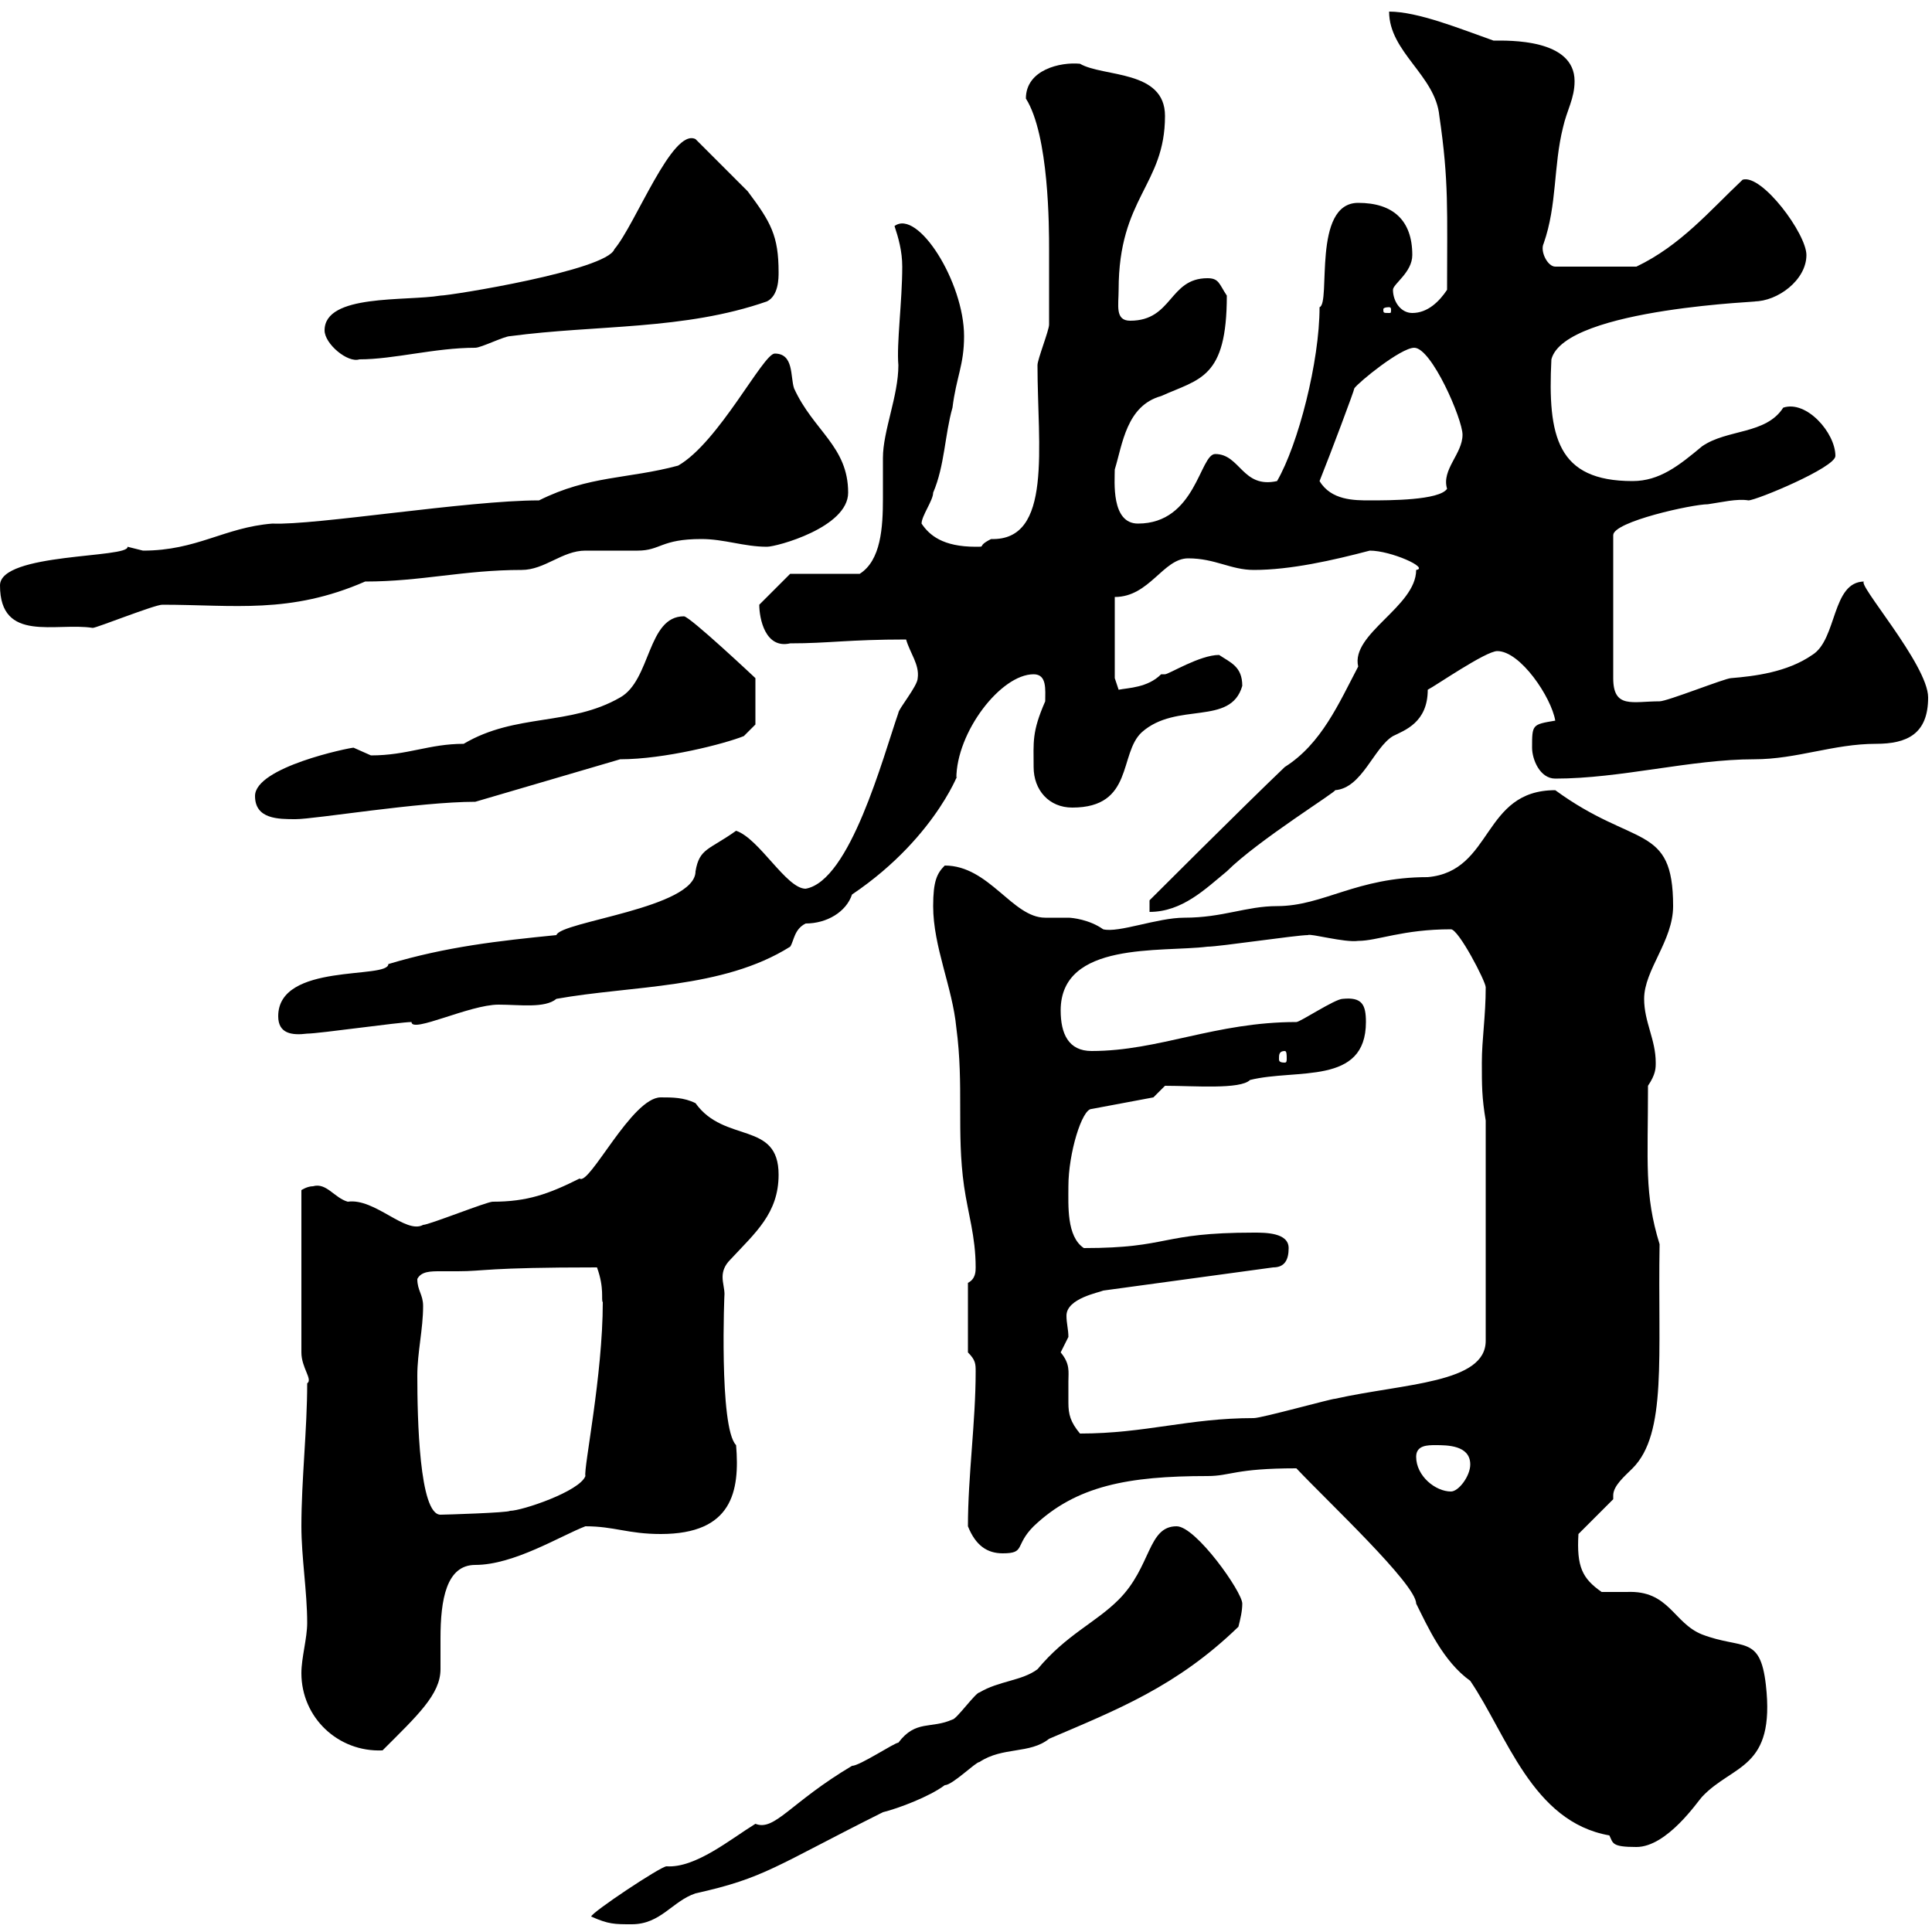 <svg xmlns="http://www.w3.org/2000/svg" xmlns:xlink="http://www.w3.org/1999/xlink" width="300" height="300"><path d="M91.80 297.60C94.50 298.80 95.40 298.80 98.10 298.80C102.60 298.80 104.40 295.20 108 294C118.80 291.60 120.30 289.80 137.10 281.40C139.50 280.80 144.30 279 146.70 277.20C147.90 277.20 151.50 273.60 152.10 273.60C155.70 271.20 159.90 272.40 162.90 270C173.40 265.50 182.70 261.90 192.30 252.60C192.60 251.40 192.90 250.20 192.90 249C192.90 247.20 185.70 237 182.70 237C178.20 237 178.80 243.30 173.70 248.40C170.10 252 165.60 253.80 161.10 259.20C158.70 261 155.10 261 152.10 262.80C151.50 262.80 148.50 267 147.90 267C144.60 268.50 142.20 267 139.50 270.60C138.90 270.60 133.50 274.20 132.30 274.20C122.70 279.90 120.30 284.40 117.30 283.20C113.40 285.60 108 290.10 103.50 289.80C102.60 289.80 91.80 297 91.80 297.60ZM201.30 228C206.10 233.10 219.90 246 219.90 249C221.70 252.60 224.10 258 228.30 261C234 269.40 237.90 282.90 249.90 285C250.50 286.20 250.20 286.80 254.10 286.80C258.90 286.80 263.70 279.60 264.30 279C269.10 273.90 275.70 274.80 274.20 261.60C273.30 253.80 270.60 256.20 264.30 253.80C259.80 252 259.20 246.90 252.60 247.20C250.80 247.20 249.30 247.20 248.70 247.20C245.70 245.10 244.80 243.30 245.10 238.20L250.50 232.80C250.50 232.80 250.50 232.50 250.50 232.20C250.50 230.70 252.30 229.20 253.50 228C258.90 222.60 257.40 210.60 257.70 193.20C255.30 185.40 255.90 180.60 255.90 168.60C257.10 166.80 257.10 165.90 257.10 165C257.10 161.40 255.30 158.70 255.30 155.10C255.30 150.60 259.80 146.10 259.80 140.70C259.80 127.80 253.80 131.70 241.50 122.70C230.10 122.70 231.90 135.30 221.70 136.20C210.60 136.20 205.50 140.70 198.30 140.70C193.50 140.70 189.90 142.50 183.90 142.50C179.70 142.50 173.70 144.90 171.30 144.30C169.20 142.80 166.50 142.50 165.90 142.50C164.40 142.50 163.50 142.50 162.30 142.50C157.20 142.50 153.60 134.40 146.70 134.40C145.50 135.60 144.90 136.80 144.90 140.70C144.90 147 147.90 153.30 148.50 159.60C149.70 168.60 148.50 175.80 149.70 184.20C150.30 188.40 151.50 192 151.50 196.80C151.50 197.40 151.50 198.60 150.30 199.20L150.30 210C151.50 211.20 151.50 211.80 151.50 213C151.50 220.80 150.30 229.20 150.30 237C151.50 240 153.30 241.20 155.70 241.20C159.30 241.20 157.50 240 160.50 237C167.10 230.70 175.20 229.20 187.50 229.20C191.10 229.20 191.70 228 201.30 228ZM46.80 259.80C46.80 266.70 52.50 272.10 59.40 271.80C64.80 266.40 68.40 263.10 68.40 259.20C68.40 258 68.40 256.50 68.40 254.40C68.40 248.40 69.30 243 73.80 243C79.80 243 87 238.50 90.90 237C95.40 237 97.50 238.20 102.60 238.20C113.70 238.20 114.90 231.60 114.30 224.40C111.60 221.70 112.50 200.10 112.50 201C112.50 200.10 112.20 199.20 112.20 198.30C112.20 197.40 112.50 196.50 113.40 195.60C117.30 191.40 120.90 188.40 120.90 182.40C120.90 174 112.50 177.60 108 171.30C106.20 170.40 104.40 170.40 102.60 170.40C98.10 170.40 91.50 184.20 90 183C85.20 185.40 81.90 186.60 76.50 186.60C75.60 186.60 66.60 190.20 65.70 190.20C63 191.70 58.20 186 54 186.60C51.90 186 50.70 183.60 48.60 184.20C47.70 184.20 46.80 184.80 46.80 184.80L46.80 210C46.80 212.40 48.60 214.20 47.70 214.80C47.70 222 46.80 229.80 46.80 237C46.80 241.80 47.70 247.20 47.70 252C47.70 254.40 46.80 257.40 46.80 259.80ZM64.80 213.60C64.80 210 65.70 206.40 65.70 202.80C65.70 201 64.80 200.40 64.80 198.60C65.40 197.40 66.90 197.40 68.40 197.40C69.30 197.40 70.80 197.40 71.10 197.40C75.30 197.40 75.30 196.80 92.70 196.80C93.90 200.10 93.30 201.90 93.60 202.20C93.60 213.60 90.60 228 90.90 229.20C90 231.60 81 234.60 79.20 234.60C78.90 234.90 69 235.20 68.40 235.20C65.10 235.20 64.80 220.20 64.80 213.60ZM219.90 226.20C219.90 224.40 221.70 224.40 222.90 224.40C224.70 224.40 228.30 224.40 228.30 227.40C228.30 229.20 226.50 231.60 225.30 231.60C222.90 231.60 219.90 229.20 219.90 226.20ZM164.70 210C164.70 210 165.90 207.60 165.90 207.60C165.90 206.40 165.60 205.50 165.60 204.30C165.60 201.60 170.70 200.70 171.30 200.40L197.70 196.80C199.50 196.80 200.10 195.60 200.10 193.80C200.10 191.40 196.50 191.40 194.70 191.40C180 191.40 181.80 193.80 168.30 193.80C165.60 192 165.90 187.20 165.90 184.20C165.90 179.10 168 172.20 169.50 172.20L179.10 170.40L180.90 168.60C185.40 168.60 192.60 169.20 194.10 167.70C201.30 165.90 212.10 168.60 212.10 158.70C212.10 156 211.50 154.80 208.50 155.10C207.30 155.10 201.90 158.70 201.30 158.70C188.70 158.70 180 163.20 169.50 163.20C165.90 163.20 164.70 160.50 164.70 156.90C164.70 146.10 180.30 147.90 187.50 147C189.30 147 201.30 145.20 203.10 145.20C203.40 144.90 208.80 146.40 210.90 146.10C213.90 146.10 217.80 144.30 225.30 144.30C226.50 144.30 230.70 152.40 230.70 153.30C230.70 157.80 230.10 161.40 230.10 165C230.10 168.60 230.10 170.40 230.70 174L230.70 208.20C230.70 214.80 218.10 214.80 207.30 217.20C206.70 217.20 195.90 220.20 194.70 220.20C184.50 220.20 177.90 222.60 167.70 222.60C166.20 220.80 165.90 219.60 165.90 217.80C165.90 216.90 165.90 216 165.90 214.50C165.90 213 166.20 211.80 164.70 210ZM199.50 163.20C199.80 163.20 199.80 163.80 199.80 164.40C199.80 164.70 199.80 165 199.50 165C198.60 165 198.60 164.70 198.60 164.40C198.60 163.80 198.60 163.20 199.50 163.20ZM43.20 157.80C43.20 160.50 45.30 160.80 47.70 160.50C49.50 160.50 62.10 158.70 63.90 158.70C63.90 160.50 72.90 156 77.40 156C80.70 156 84.60 156.60 86.40 155.10C98.10 153 112.20 153.60 122.70 147C123.30 146.10 123.30 144.30 125.10 143.40C128.40 143.40 131.40 141.60 132.30 138.90C146.10 129.60 149.40 118.20 148.50 120.90C148.50 113.70 155.40 104.70 160.50 104.70C162.60 104.70 162.30 107.10 162.30 108.90C160.20 113.70 160.50 115.20 160.50 119.10C160.50 122.70 162.90 125.40 166.50 125.40C176.10 125.40 173.70 117 177.30 113.70C182.70 108.90 191.10 112.80 192.90 106.50C192.90 103.50 191.10 102.90 189.30 101.70C186.30 101.70 181.50 104.70 180.90 104.70C180.90 104.70 180.30 104.70 180.30 104.70C178.20 106.80 175.20 106.80 173.70 107.10L173.10 105.30L173.10 92.70C178.50 92.70 180.60 86.70 184.50 86.70C188.70 86.70 191.10 88.50 194.70 88.50C200.40 88.50 207 87 212.70 85.50C216 85.50 222 88.20 219.90 88.50C219.90 94.20 209.70 98.40 210.90 103.50C207.90 109.20 205.20 115.50 199.50 119.10C192.90 125.40 178.50 139.80 178.50 139.80L178.50 141.60C183.60 141.60 187.20 138 190.50 135.30C195.30 130.50 207.90 122.70 207.30 122.70C211.50 122.40 213.30 116.10 216.30 114.30C218.10 113.40 221.70 112.20 221.70 107.10C222.90 106.50 230.70 101.10 232.50 101.10C236.10 101.10 240.90 108.30 241.50 111.90C237.90 112.50 237.90 112.50 237.90 116.10C237.90 117.90 239.10 120.90 241.50 120.90C251.70 120.90 262.50 117.90 272.40 117.90C279 117.90 284.70 115.50 291.30 115.50C296.10 115.50 299.40 114 299.40 108.30C299.40 103.20 288 90.30 289.50 90.30C284.40 90.30 285.30 99.30 281.40 101.70C277.50 104.40 272.40 105 268.80 105.30C267.90 105.30 258.90 108.90 257.70 108.90C253.50 108.90 250.50 110.10 250.50 105.30L250.50 83.10C250.50 81 262.80 78.30 265.20 78.30C267.30 78 269.70 77.40 271.50 77.70C272.70 77.70 285 72.60 285 70.80C285 67.20 280.50 62.10 276.90 63.30C274.20 67.50 268.20 66.60 264.30 69.30C260.70 72.30 257.70 74.70 253.50 74.70C241.80 74.70 240.30 67.80 240.90 55.80C243 47.70 275.40 46.80 272.40 46.80C276 46.80 280.50 43.50 280.50 39.60C280.50 36.30 273.60 27 270.60 27.90C265.50 32.70 261 38.10 254.10 41.40L241.50 41.40C240.30 41.40 239.10 39 239.70 37.80C241.80 31.80 241.20 25.80 242.70 19.80C243.30 17.10 244.50 15.30 244.50 12.60C244.50 6 234.30 6.30 231.90 6.30C226.80 4.50 220.20 1.80 215.70 1.80C215.70 8.10 222.90 11.70 223.50 18C225 28.20 224.70 32.70 224.70 45C223.50 46.80 221.70 48.60 219.30 48.60C217.50 48.60 216.30 46.80 216.30 45C216.30 44.10 219.30 42.30 219.30 39.60C219.30 34.20 216.30 31.50 210.90 31.50C203.70 31.50 206.70 47.10 204.90 47.70C204.90 56.10 201.60 69 198.30 74.70C192.90 75.90 192.60 70.50 188.70 70.50C186.30 70.50 185.70 81.30 176.70 81.30C172.50 81.30 173.10 74.70 173.10 72.90C174.30 69 174.90 63 180.30 61.50C186.30 58.80 190.50 58.80 190.50 45.90C189.30 44.10 189.30 43.20 187.50 43.20C181.50 43.20 182.10 49.80 175.50 49.80C173.10 49.80 173.70 47.40 173.70 45C173.70 30.60 180.90 28.80 180.90 18C180.90 10.80 171.30 12 167.70 9.90C164.70 9.60 159.30 10.80 159.30 15.30C162.90 21 162.90 35.40 162.90 38.70C162.90 40.50 162.90 48.90 162.90 50.40C162.90 51.30 161.10 55.80 161.10 56.70C161.10 69.30 163.50 84 153.90 83.70C151.50 84.90 153.30 84.90 151.50 84.90C146.40 84.90 144.30 83.10 143.10 81.30C143.10 80.10 144.90 77.70 144.90 76.50C146.70 72.30 146.70 67.50 147.90 63.30C148.50 58.50 149.70 56.70 149.70 52.20C149.70 43.80 142.50 32.40 138.90 35.10C139.50 36.90 140.10 39 140.10 41.40C140.10 46.80 139.20 53.40 139.50 56.70C139.50 61.50 137.10 66.90 137.10 71.10C137.10 73.20 137.10 75 137.10 77.40C137.10 81.90 136.80 87 133.50 89.10L122.70 89.10L117.90 93.90C117.90 96 118.80 100.80 122.70 99.90C128.70 99.90 131.70 99.30 140.70 99.30C141.30 101.40 142.80 103.20 142.50 105.30C142.50 106.50 139.50 110.10 139.50 110.70C137.10 117.60 132 136.80 125.10 138C122.10 138 117.90 130.20 114.30 129C110.10 132 108.60 131.70 108 135.30C108 141 87 143.10 86.40 145.20C77.40 146.10 69.30 147 60.30 149.70C60.30 152.10 43.20 149.40 43.20 157.80ZM39.60 123.60C39.60 127.20 43.20 127.20 45.90 127.20C48.90 127.20 65.10 124.50 73.80 124.50L96.30 117.90C103.20 117.90 112.50 115.50 115.50 114.30L117.30 112.50L117.30 105.30C117.30 105.30 107.10 95.70 106.20 95.70C100.50 95.70 101.10 105.60 96.30 108.30C88.50 112.80 80.10 110.70 72 115.50C66.60 115.50 63.30 117.30 57.60 117.30C57.60 117.30 54.90 116.10 54.90 116.10C54.30 116.10 39.60 119.10 39.60 123.60ZM0 90.90C0 99.90 8.70 96.60 14.40 97.50C15 97.50 24 93.90 25.20 93.90C36.30 93.90 45 95.40 56.70 90.30C65.40 90.30 72 88.50 81 88.50C84.60 88.50 87.30 85.50 90.90 85.50C91.80 85.50 98.10 85.50 99 85.50C102.60 85.50 102.60 83.70 108.90 83.70C112.50 83.70 115.50 84.90 119.10 84.90C120.60 84.90 131.70 81.90 131.70 76.50C131.70 69.30 126.30 66.90 123.30 60.30C122.70 58.50 123.30 54.90 120.30 54.90C118.50 54.90 111.60 68.70 105.30 72.30C97.50 74.40 91.50 73.80 83.70 77.70C72.60 77.70 48.90 81.60 42.30 81.30C34.80 81.90 30.60 85.50 22.20 85.50C22.20 85.50 19.80 84.90 19.80 84.90C20.10 86.70 0 85.80 0 90.90ZM204.90 74.70C206.70 70.20 210.30 60.60 210.30 60.30C210.90 59.40 217.50 54 219.60 54C222.30 54 227.10 65.10 227.10 67.50C227.10 70.50 223.80 72.90 224.70 75.90C223.50 77.70 215.70 77.70 212.70 77.70C210.30 77.70 206.70 77.70 204.90 74.70ZM50.40 51.30C50.40 53.40 54 56.40 55.80 55.80C61.20 55.80 67.50 54 73.80 54C74.70 54 78.30 52.20 79.20 52.20C92.70 50.40 106.20 51.30 119.10 46.80C120.90 45.90 120.90 43.20 120.90 42.30C120.90 36.60 119.70 34.50 116.10 29.70L108 21.60C104.40 19.80 98.70 34.80 95.40 38.70C94.20 42 69.90 45.90 68.40 45.90C63 46.80 50.40 45.60 50.40 51.30ZM215.70 47.70C216 47.70 216 48 216 48C216 48.60 216 48.60 215.70 48.60C214.80 48.60 214.80 48.60 214.80 48C214.80 48 214.80 47.70 215.70 47.70Z"/></svg>